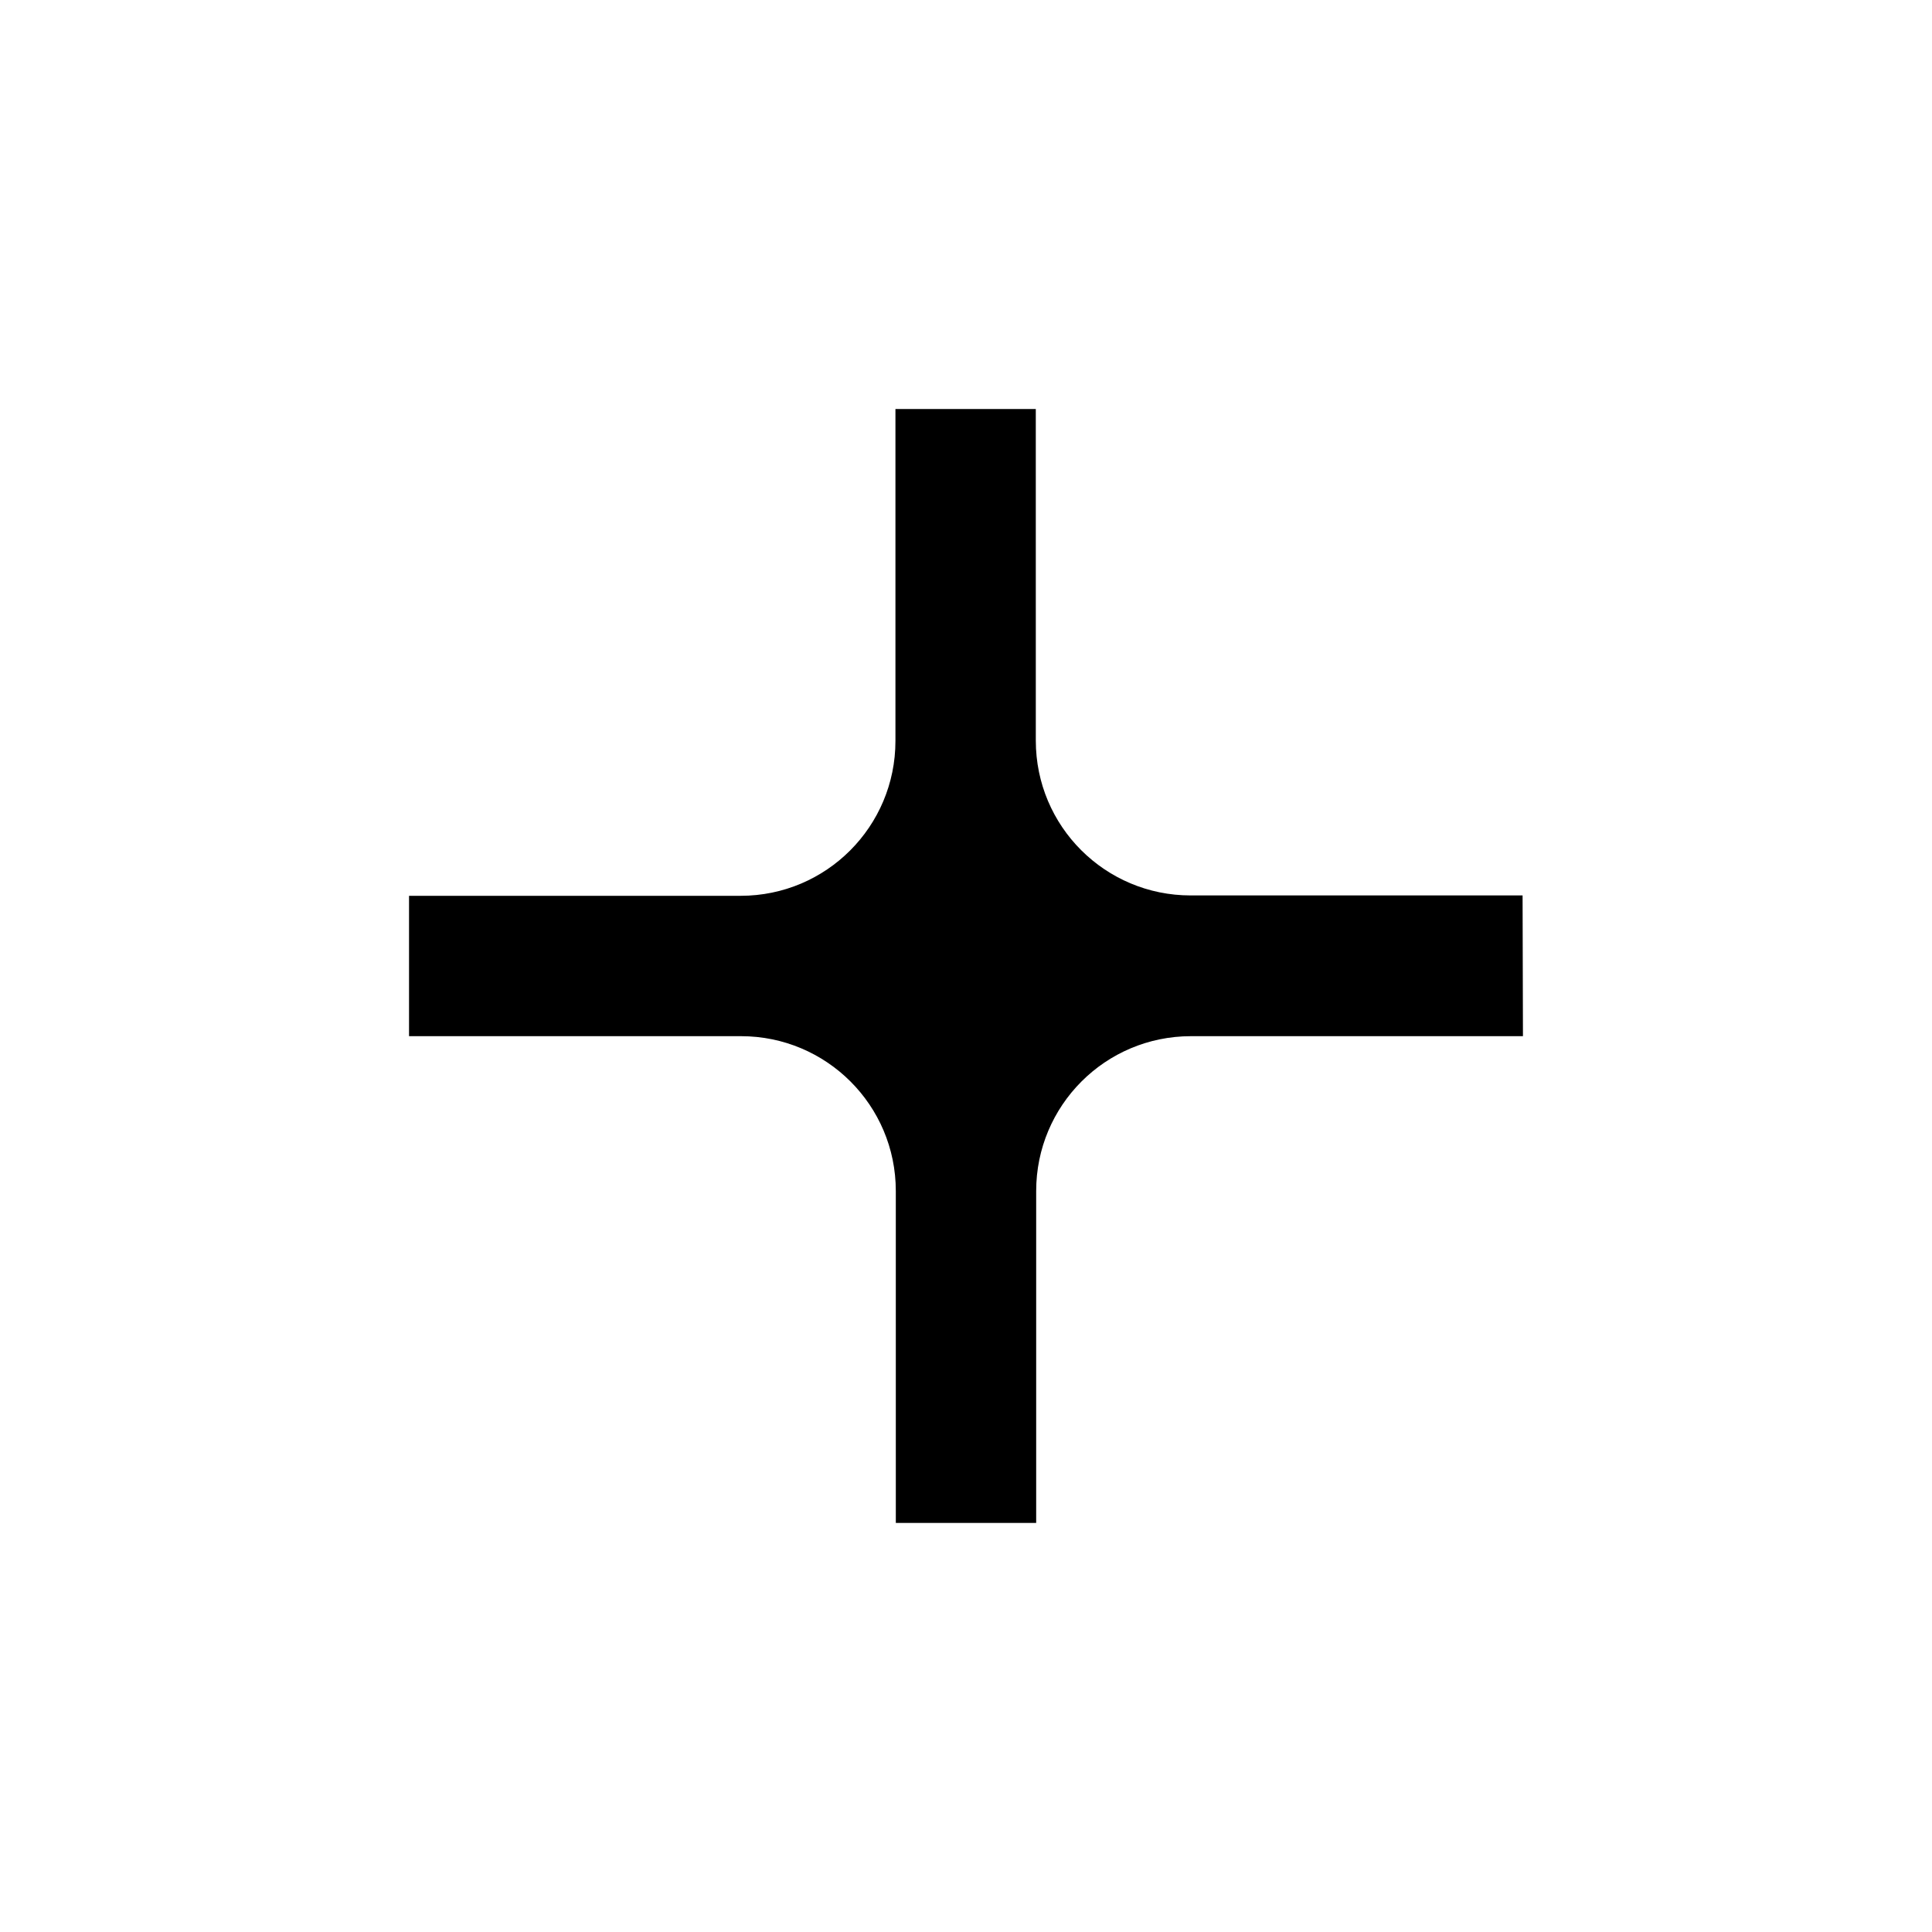 <?xml version="1.0" encoding="UTF-8"?>
<!-- Uploaded to: ICON Repo, www.svgrepo.com, Generator: ICON Repo Mixer Tools -->
<svg fill="#000000" width="800px" height="800px" version="1.1" viewBox="144 144 512 512" xmlns="http://www.w3.org/2000/svg">
 <path d="m547.5 381.3h-87.969c-22.633 0-41.031-18.301-41.031-41.031l-0.004-87.871h-37.195v87.969c0 22.633-18.301 41.031-41.031 41.031l-87.871 0.004v37.195h87.969c22.633 0 41.031 18.301 41.031 41.031l0.004 87.969h37.195v-87.969c0-22.633 18.301-41.031 41.031-41.031h87.969z"/>
</svg>